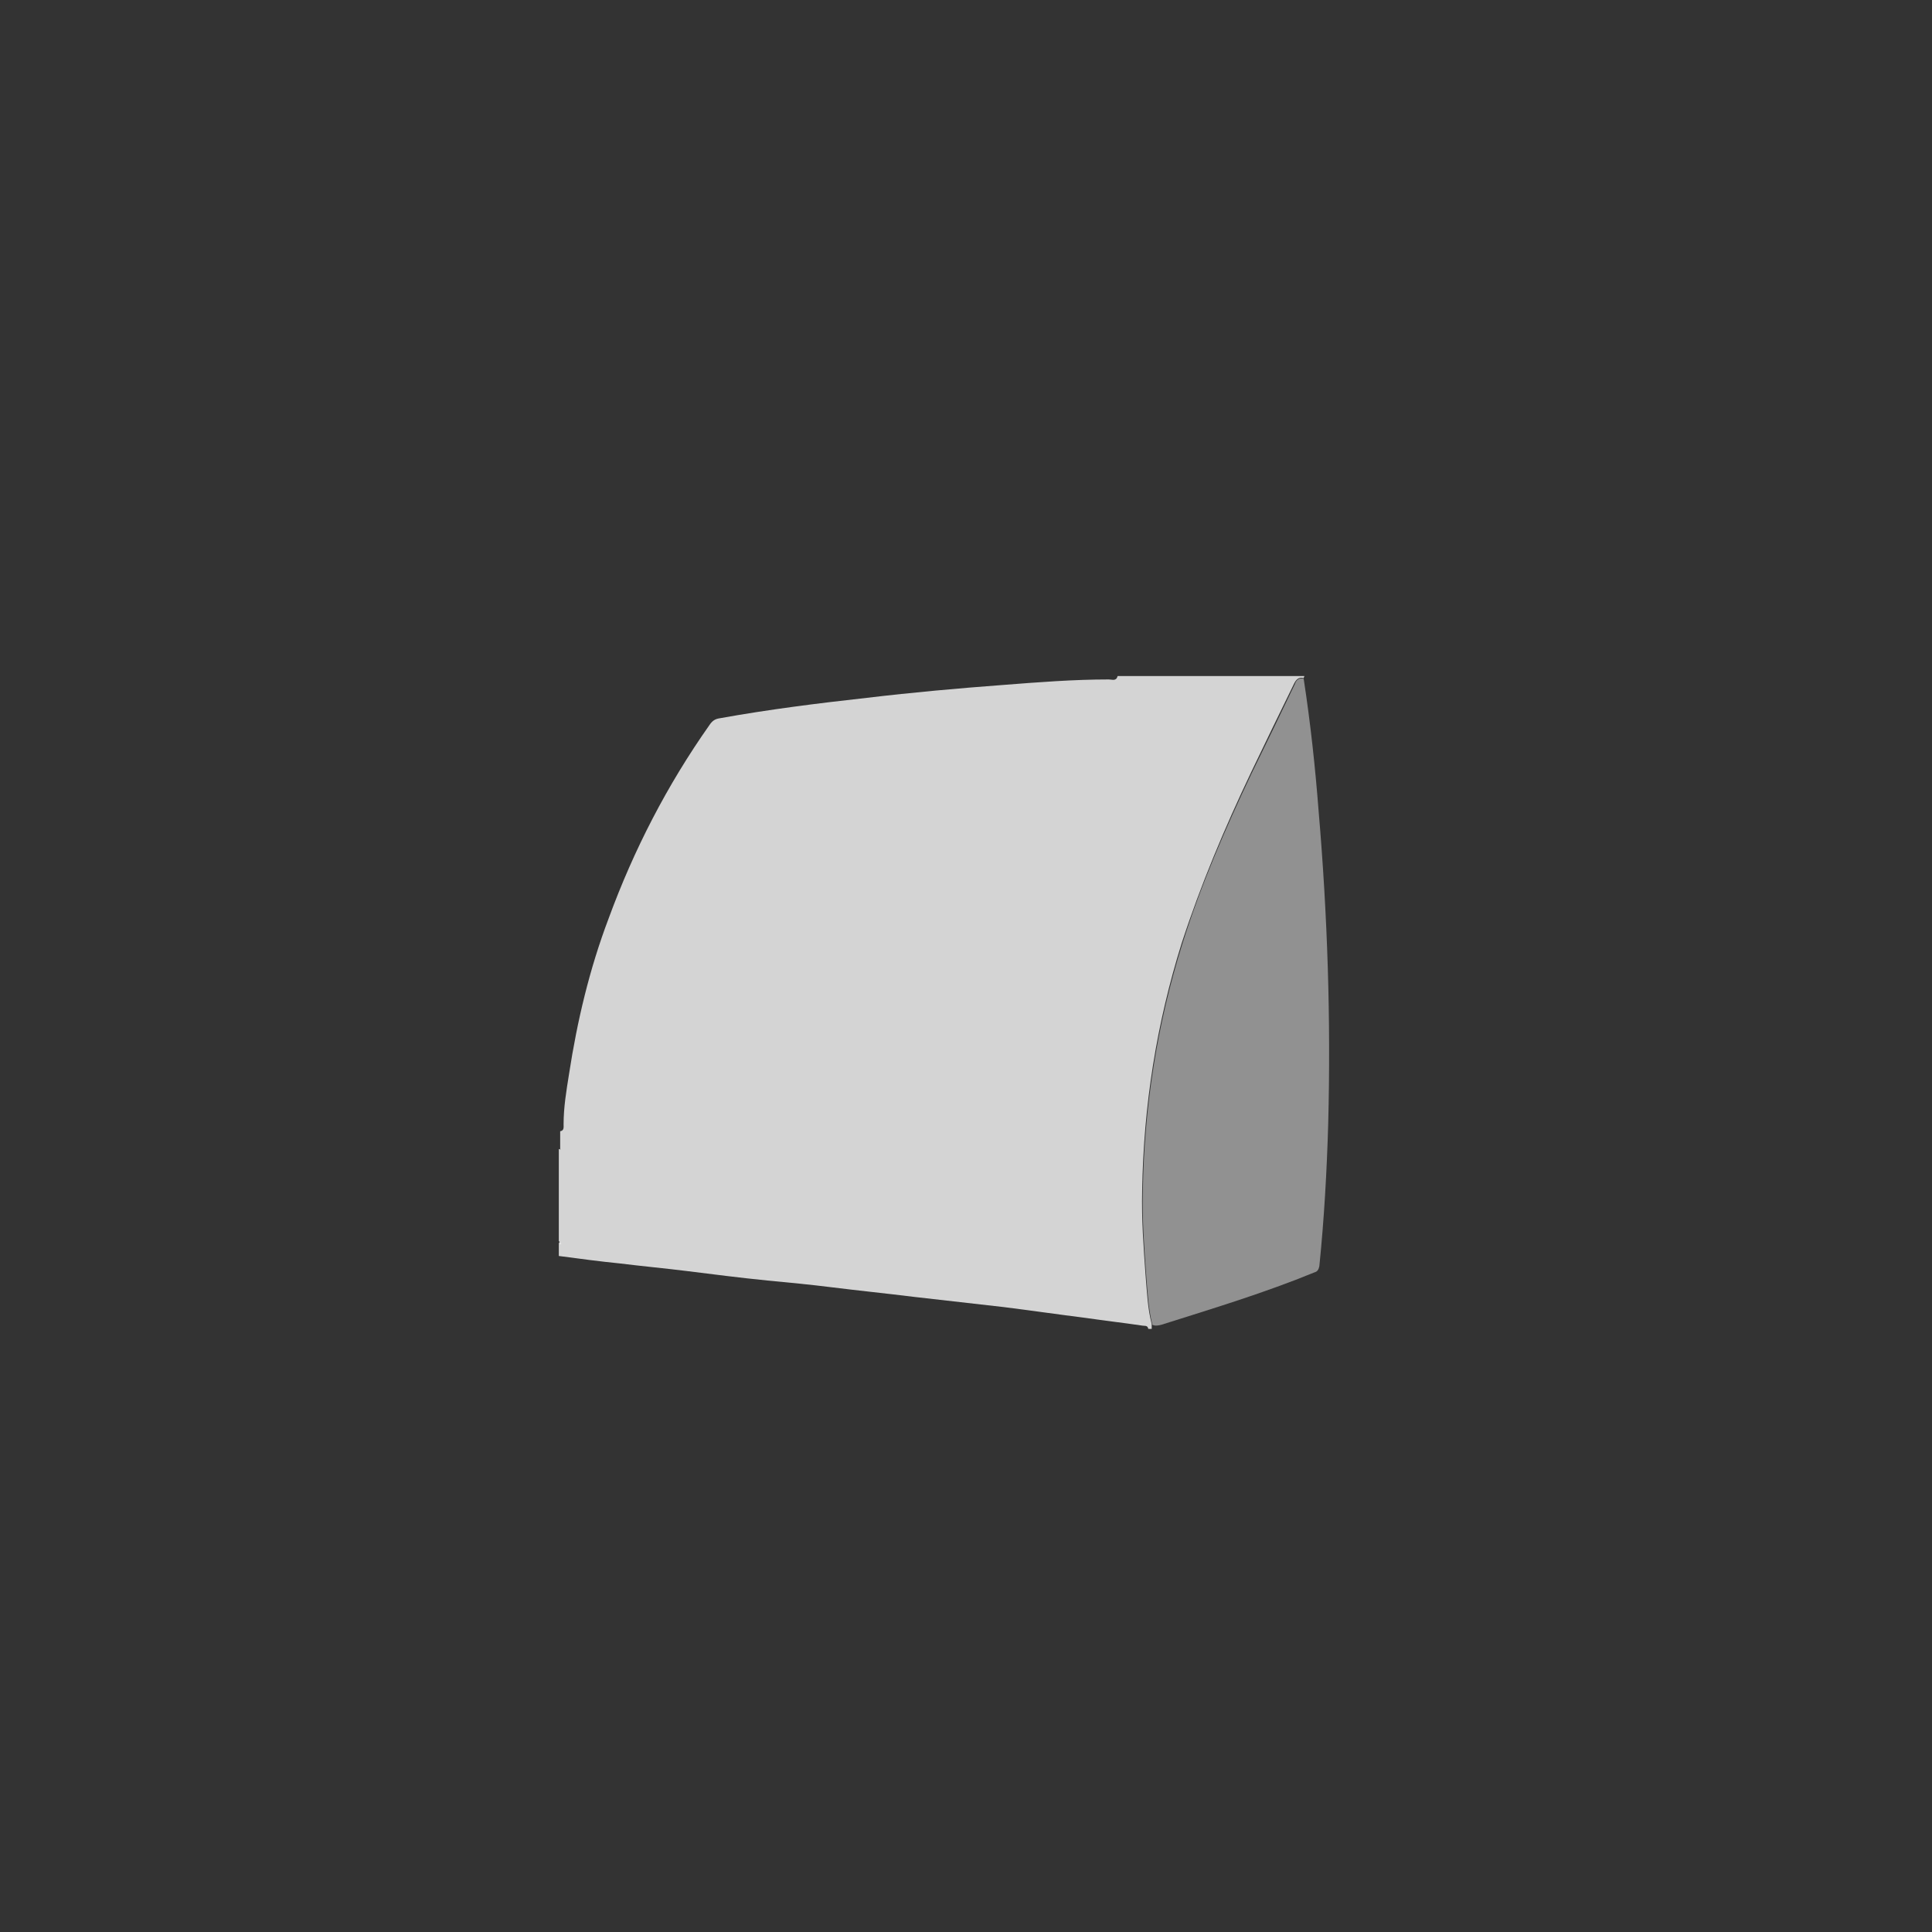 <?xml version="1.0" encoding="UTF-8"?> <!-- Generator: Adobe Illustrator 21.0.0, SVG Export Plug-In . SVG Version: 6.00 Build 0) --> <svg xmlns="http://www.w3.org/2000/svg" xmlns:xlink="http://www.w3.org/1999/xlink" id="Слой_1" x="0px" y="0px" viewBox="0 0 283.5 283.5" style="enable-background:new 0 0 283.5 283.5;" xml:space="preserve"><rect x="0" y="0" width="283.5" height="283.5" fill="#333333" stroke="none"/> <style type="text/css"> .st0{fill:#D4D4D4;} .st1{fill:#FEFEFE;} .st2{fill:#919191;} </style> <g> <path class="st0" d="M82.2,168.6c0-0.9,0-1.8,0-2.6c0.6-0.1,0.5-0.6,0.5-1c0-2.5,0.4-4.9,0.8-7.4c1.2-7.8,3-15.4,5.8-22.8 c3.7-10.1,8.6-19.6,14.8-28.4c0.4-0.6,0.8-0.9,1.5-1c7.2-1.3,14.4-2.2,21.6-3c6.7-0.8,13.4-1.4,20.1-1.9c5.1-0.4,10.3-0.8,15.4-0.8 c0.5,0,1.1,0.3,1.3-0.5c9.1,0,18.2,0,27.4,0c0,0.1-0.1,0.2-0.1,0.3c-0.7-0.2-1.1,0.2-1.4,0.8c-2.1,4.3-4.2,8.6-6.3,13 c-3.9,8.2-7.4,16.5-10.2,25.1c-3.7,11.8-5.6,23.9-5.8,36.3c-0.1,4.2,0.2,8.3,0.5,12.4c0.2,2.4,0.3,4.9,0.9,7.2c0,0.2,0,0.4,0,0.7 c-0.2,0-0.3,0-0.5,0c-0.1-0.6-0.6-0.4-1-0.5c-2.7-0.4-5.4-0.7-8.1-1.1c-4-0.5-8.1-1.1-12.1-1.6c-4.4-0.5-8.8-1-13.2-1.5 c-4-0.5-8-0.9-12-1.4c-3.2-0.4-6.3-0.7-9.5-1c-4-0.4-7.9-0.9-11.9-1.4c-3.2-0.4-6.5-0.7-9.7-1.1c-3-0.3-6-0.7-9-1.1 c0-0.6,0-1.3,0-1.9c0,0,0.1-0.1,0.1-0.1c0-0.1,0-0.1-0.1-0.2c0-4.5,0-9,0-13.4c0,0,0-0.1,0-0.1C82.3,168.7,82.3,168.7,82.2,168.6z"></path> <path class="st1" d="M82.2,168.6c0,0.1,0,0.1,0,0.2c0,0,0,0.1,0,0.1C82.2,168.8,82.2,168.7,82.2,168.6z"></path> <path class="st1" d="M82.2,182.3c0,0.1,0.1,0.1,0.1,0.2c0,0,0,0.1-0.1,0.1C82.2,182.4,82.2,182.4,82.2,182.3z"></path> <path class="st2" d="M191.3,99.6c1,6.5,1.7,13,2.2,19.5c1.3,15.2,1.8,30.5,1.4,45.8c-0.2,7-0.6,14-1.3,20.9 c-0.1,0.5-0.3,0.8-0.7,0.9c-7.3,3-14.9,5.3-22.5,7.7c-0.4,0.1-0.9,0.2-1.3,0c-0.6-2.4-0.7-4.8-0.9-7.2c-0.3-4.1-0.6-8.3-0.5-12.4 c0.2-12.4,2.1-24.5,5.8-36.3c2.7-8.6,6.3-16.9,10.2-25.1c2.1-4.3,4.2-8.6,6.3-13C190.2,99.8,190.6,99.4,191.3,99.6z"></path> </g> </svg> 